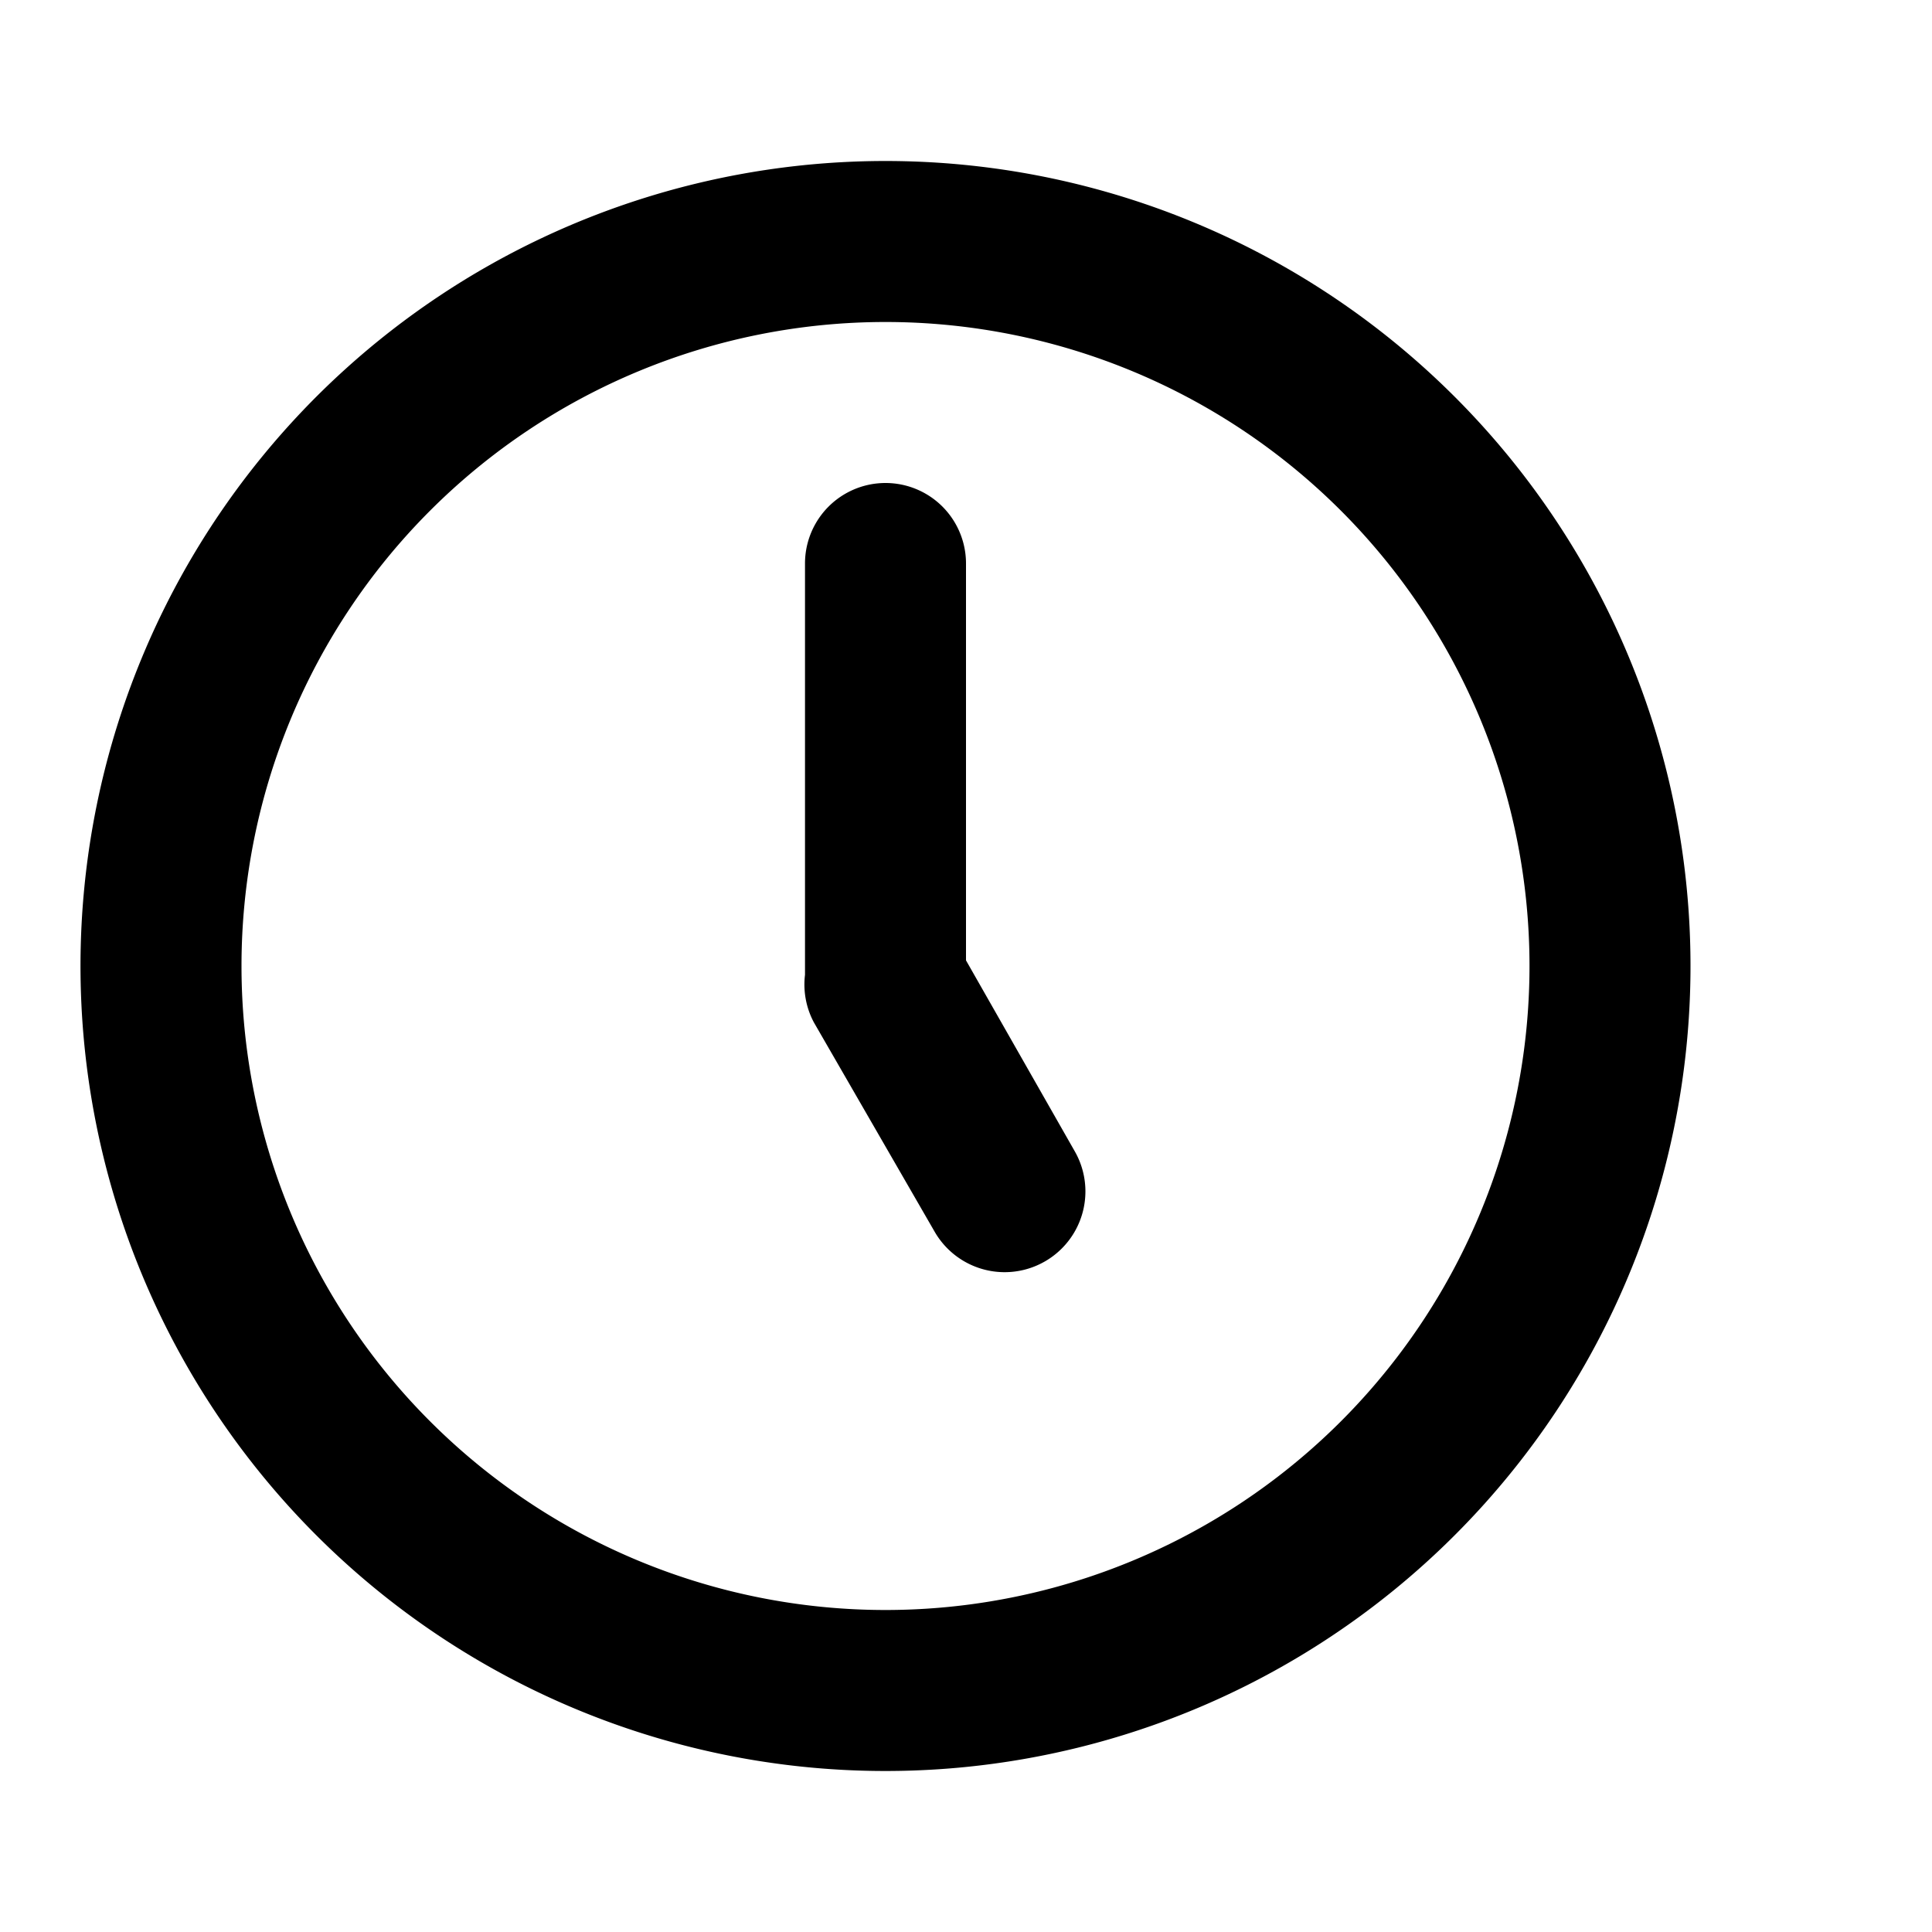 <svg xmlns="http://www.w3.org/2000/svg" viewBox="0 0 24 24"><path d="M11,2A10,10,0,1,0,21,12,10,10,0,0,0,11,2Zm0,18a8,8,0,1,1,8-8A8,8,0,0,1,11,20Zm1-8.07V7a1,1,0,0,0-2,0v5s0,.07,0,.11a1,1,0,0,0,.11.59l1.5,2.6a1,1,0,0,0,1.74-1Z"/></svg>